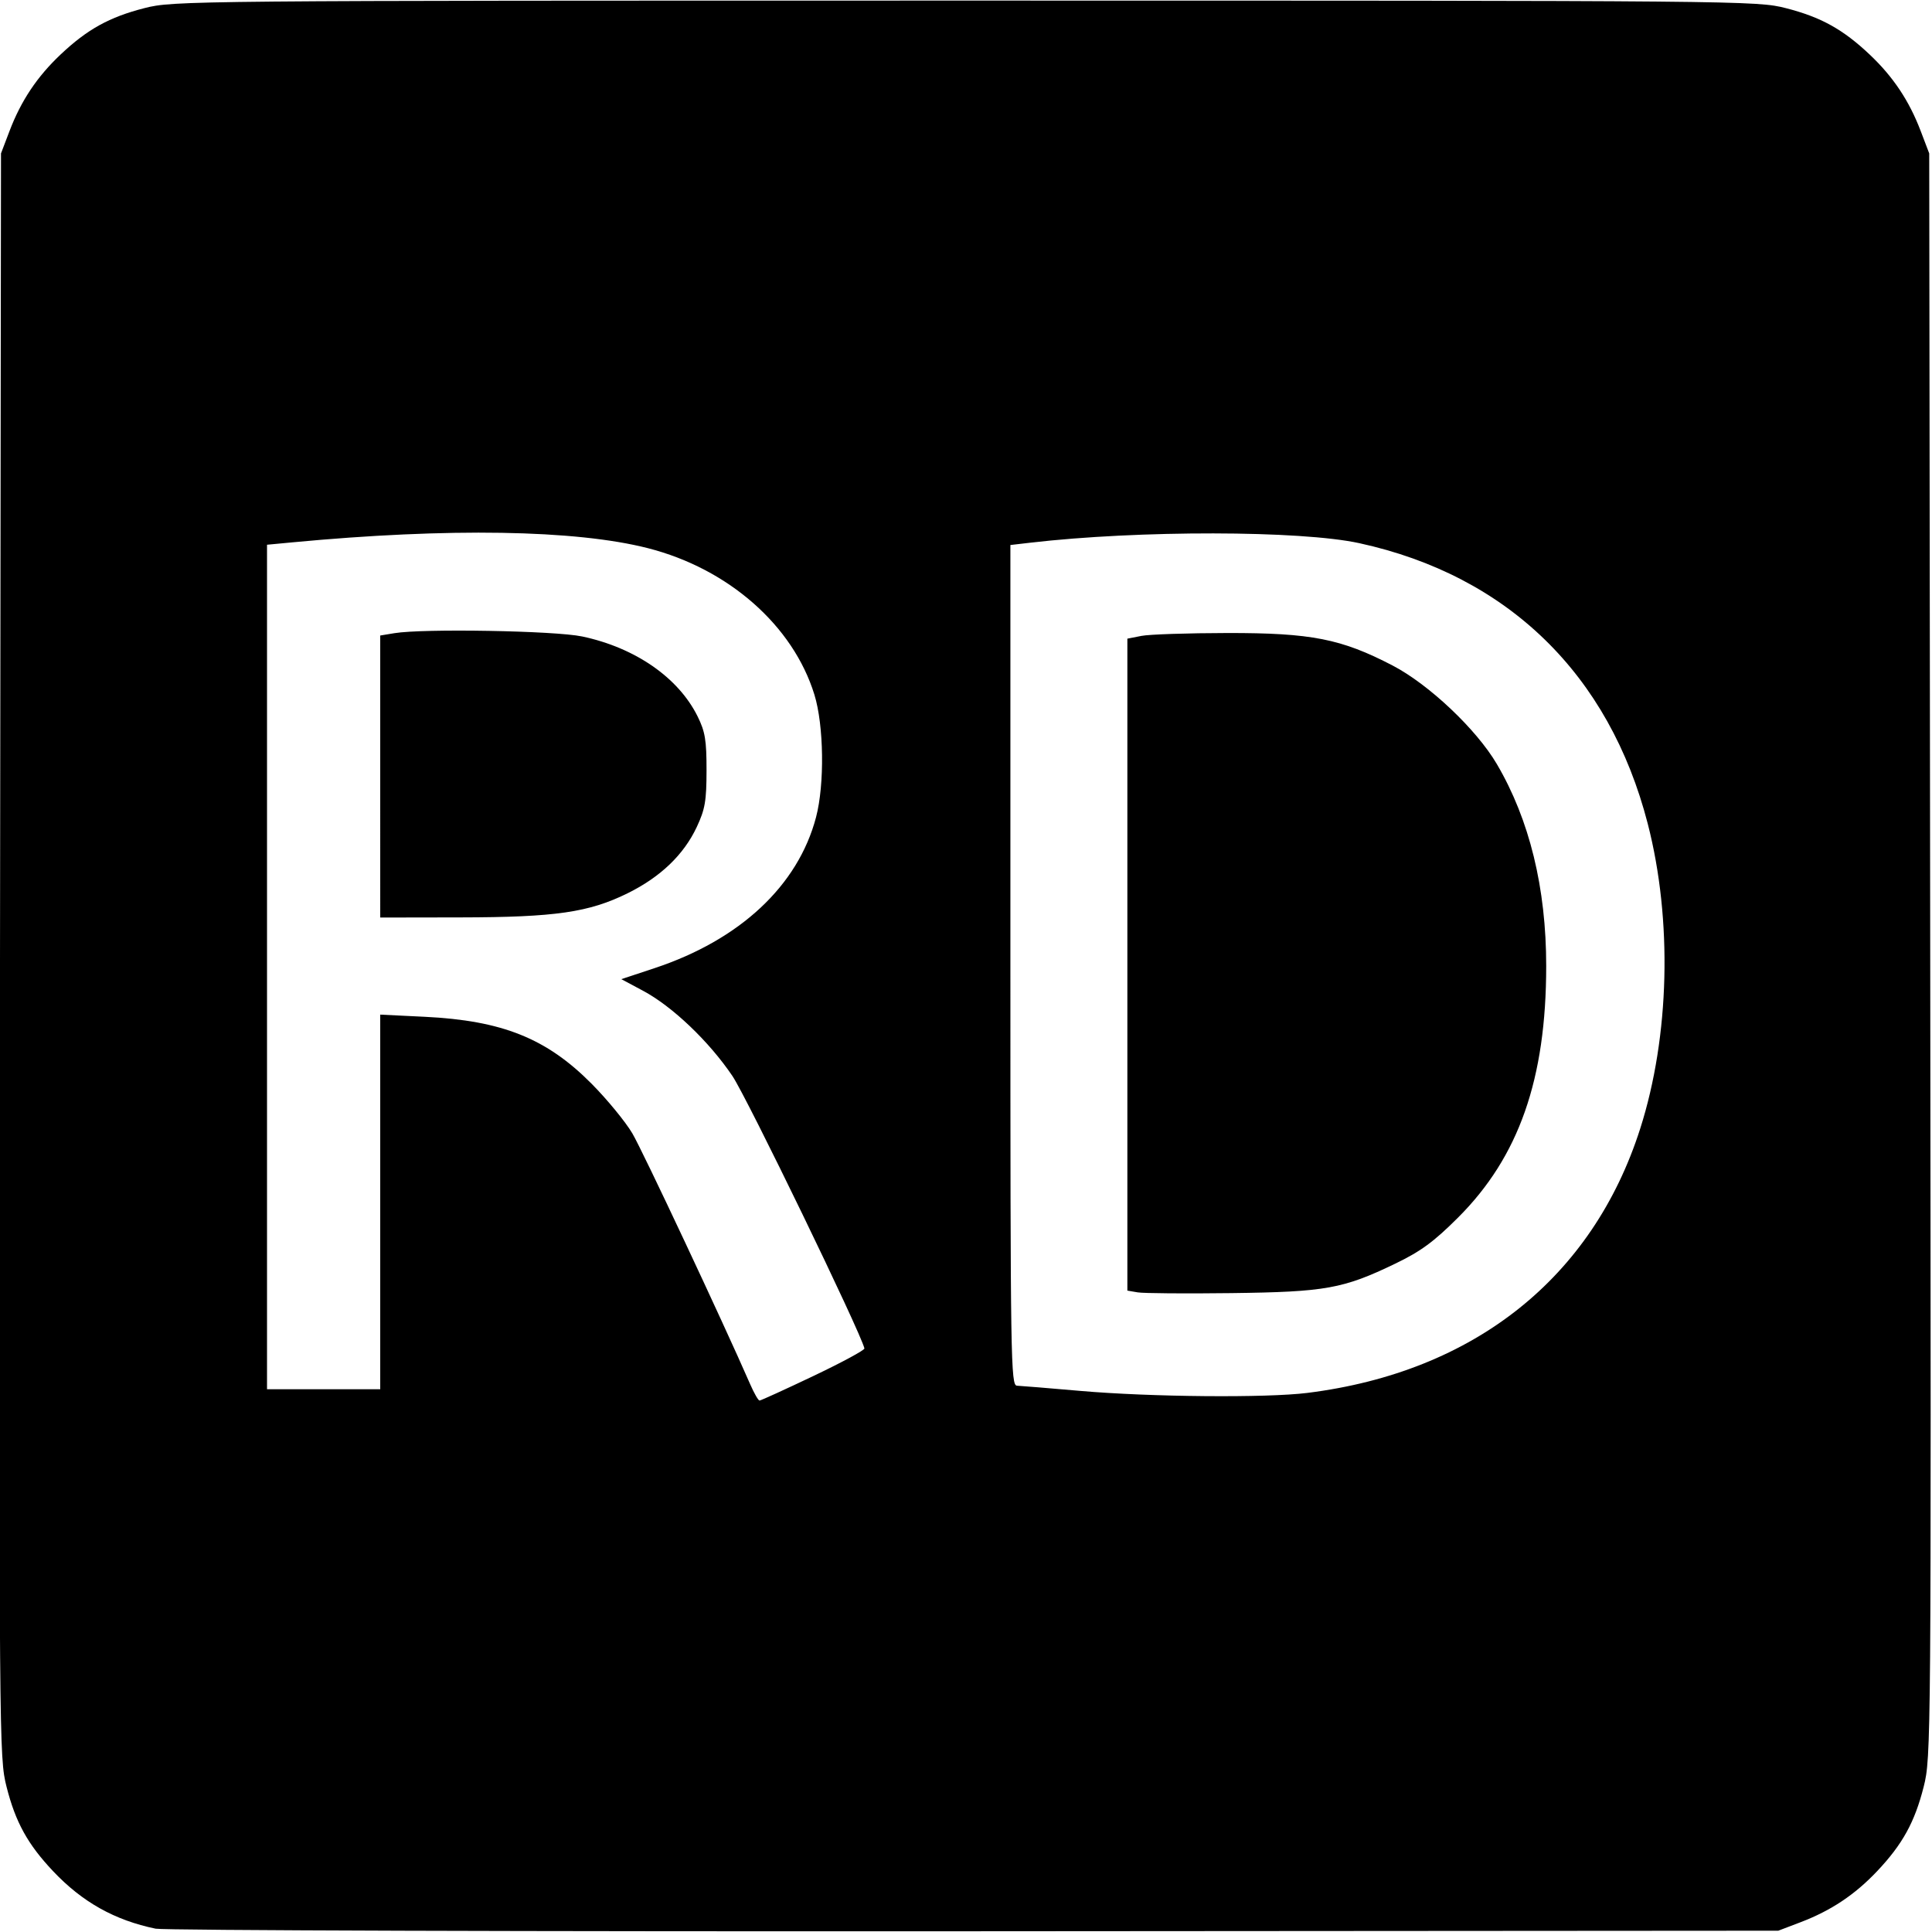 <?xml version="1.0" encoding="UTF-8" standalone="no"?> <!-- Created with Inkscape (http://www.inkscape.org/) --> <svg xmlns:inkscape="http://www.inkscape.org/namespaces/inkscape" xmlns:sodipodi="http://sodipodi.sourceforge.net/DTD/sodipodi-0.dtd" xmlns="http://www.w3.org/2000/svg" xmlns:svg="http://www.w3.org/2000/svg" version="1.1" id="svg246" width="512" height="512" viewBox="0 0 512 512" sodipodi:docname="RD_logo.svg" inkscape:version="1.2.2 (732a01da63, 2022-12-09)"><defs id="defs250"></defs><g inkscape:groupmode="layer" inkscape:label="Image" id="g252"><path style="fill:#000000" d="m 41.264,511.125 c -10.888,-2.251 -19.458,-7.054 -27.197,-15.246 -6.719,-7.112 -9.962,-12.991 -12.329,-22.353 -1.975,-7.808 -1.998,-10.728 -1.737,-220.391 L 0.264,40.657 l 2.254,-5.919 c 3.065,-8.049 7.299,-14.396 13.524,-20.278 7.079,-6.688 12.927,-9.926 22.218,-12.302 7.703,-1.97 11.063,-2.001 217.504,-2.001 206.441,0 209.801,0.031 217.504,2.001 9.291,2.376 15.139,5.614 22.218,12.302 6.225,5.882 10.459,12.229 13.524,20.278 l 2.254,5.919 0.264,212.477 c 0.26,209.662 0.237,212.582 -1.737,220.391 -2.368,9.362 -5.61,15.241 -12.329,22.353 -5.882,6.225 -12.229,10.459 -20.278,13.524 l -5.919,2.254 -213,0.147 c -117.15,0.081 -214.8,-0.225 -217,-0.68 z M 215.573,364.644 c 7.53,-3.582 13.609,-6.867 13.508,-7.299 -1.006,-4.318 -31.139,-66.504 -34.988,-72.204 -6.175,-9.145 -15.899,-18.419 -23.665,-22.568 l -5.773,-3.084 8.801,-2.916 c 22.653,-7.505 38.034,-21.878 42.803,-39.997 2.295,-8.72 2.084,-24.331 -0.439,-32.5 -5.652,-18.3 -22.754,-33.344 -44.114,-38.804 -19.13,-4.89 -52.908,-5.446 -94.192,-1.548 l -6.75,0.637 v 111.899 111.899 h 15 15 v -49.637 -49.637 l 11.75,0.572 c 20.578,1.003 32.318,5.707 44.25,17.73 4.125,4.157 8.992,10.083 10.815,13.171 2.708,4.586 24.016,49.95 31.259,66.551 1.02,2.337 2.122,4.25 2.449,4.25 0.327,0 6.755,-2.931 14.286,-6.513 z M 100.764,205.788 v -37.369 l 3.75,-0.62 c 7.645,-1.264 42.526,-0.654 49.75,0.869 14.051,2.963 25.515,10.897 30.604,21.18 2.005,4.052 2.378,6.304 2.37,14.309 -0.009,8.105 -0.388,10.307 -2.586,15 -3.44,7.343 -9.603,13.256 -18.298,17.553 -10.298,5.089 -19.158,6.371 -44.34,6.412 l -21.25,0.035 z M 346.53,369.127 c 44.11,-5.531 75.507,-30.48 88.147,-70.042 7.809,-24.444 8.57,-55.287 1.992,-80.797 -10.21,-39.597 -37.086,-65.745 -76.405,-74.336 -15.59,-3.406 -58.564,-3.47 -87.25,-0.13 l -5.25,0.611 v 111.362 c 0,105.367 0.094,111.366 1.75,111.43 0.963,0.037 8.5,0.656 16.75,1.375 18.65,1.626 49.36,1.894 60.266,0.527 z m -45.016,-26.634 -2.75,-0.469 v -86.388 -86.388 l 3.75,-0.734 c 2.062,-0.404 12.3,-0.744 22.75,-0.758 22.267,-0.028 30.169,1.526 43.788,8.611 9.622,5.006 22.224,16.92 27.629,26.121 8.661,14.744 13.086,32.857 13.079,53.55 -0.009,29.951 -7.248,50.572 -23.408,66.681 -6.405,6.384 -9.857,8.915 -16.588,12.159 -13.83,6.666 -18.464,7.498 -43.5,7.81 -12.1,0.151 -23.238,0.063 -24.75,-0.195 z" id="path427"></path></g></svg> 
